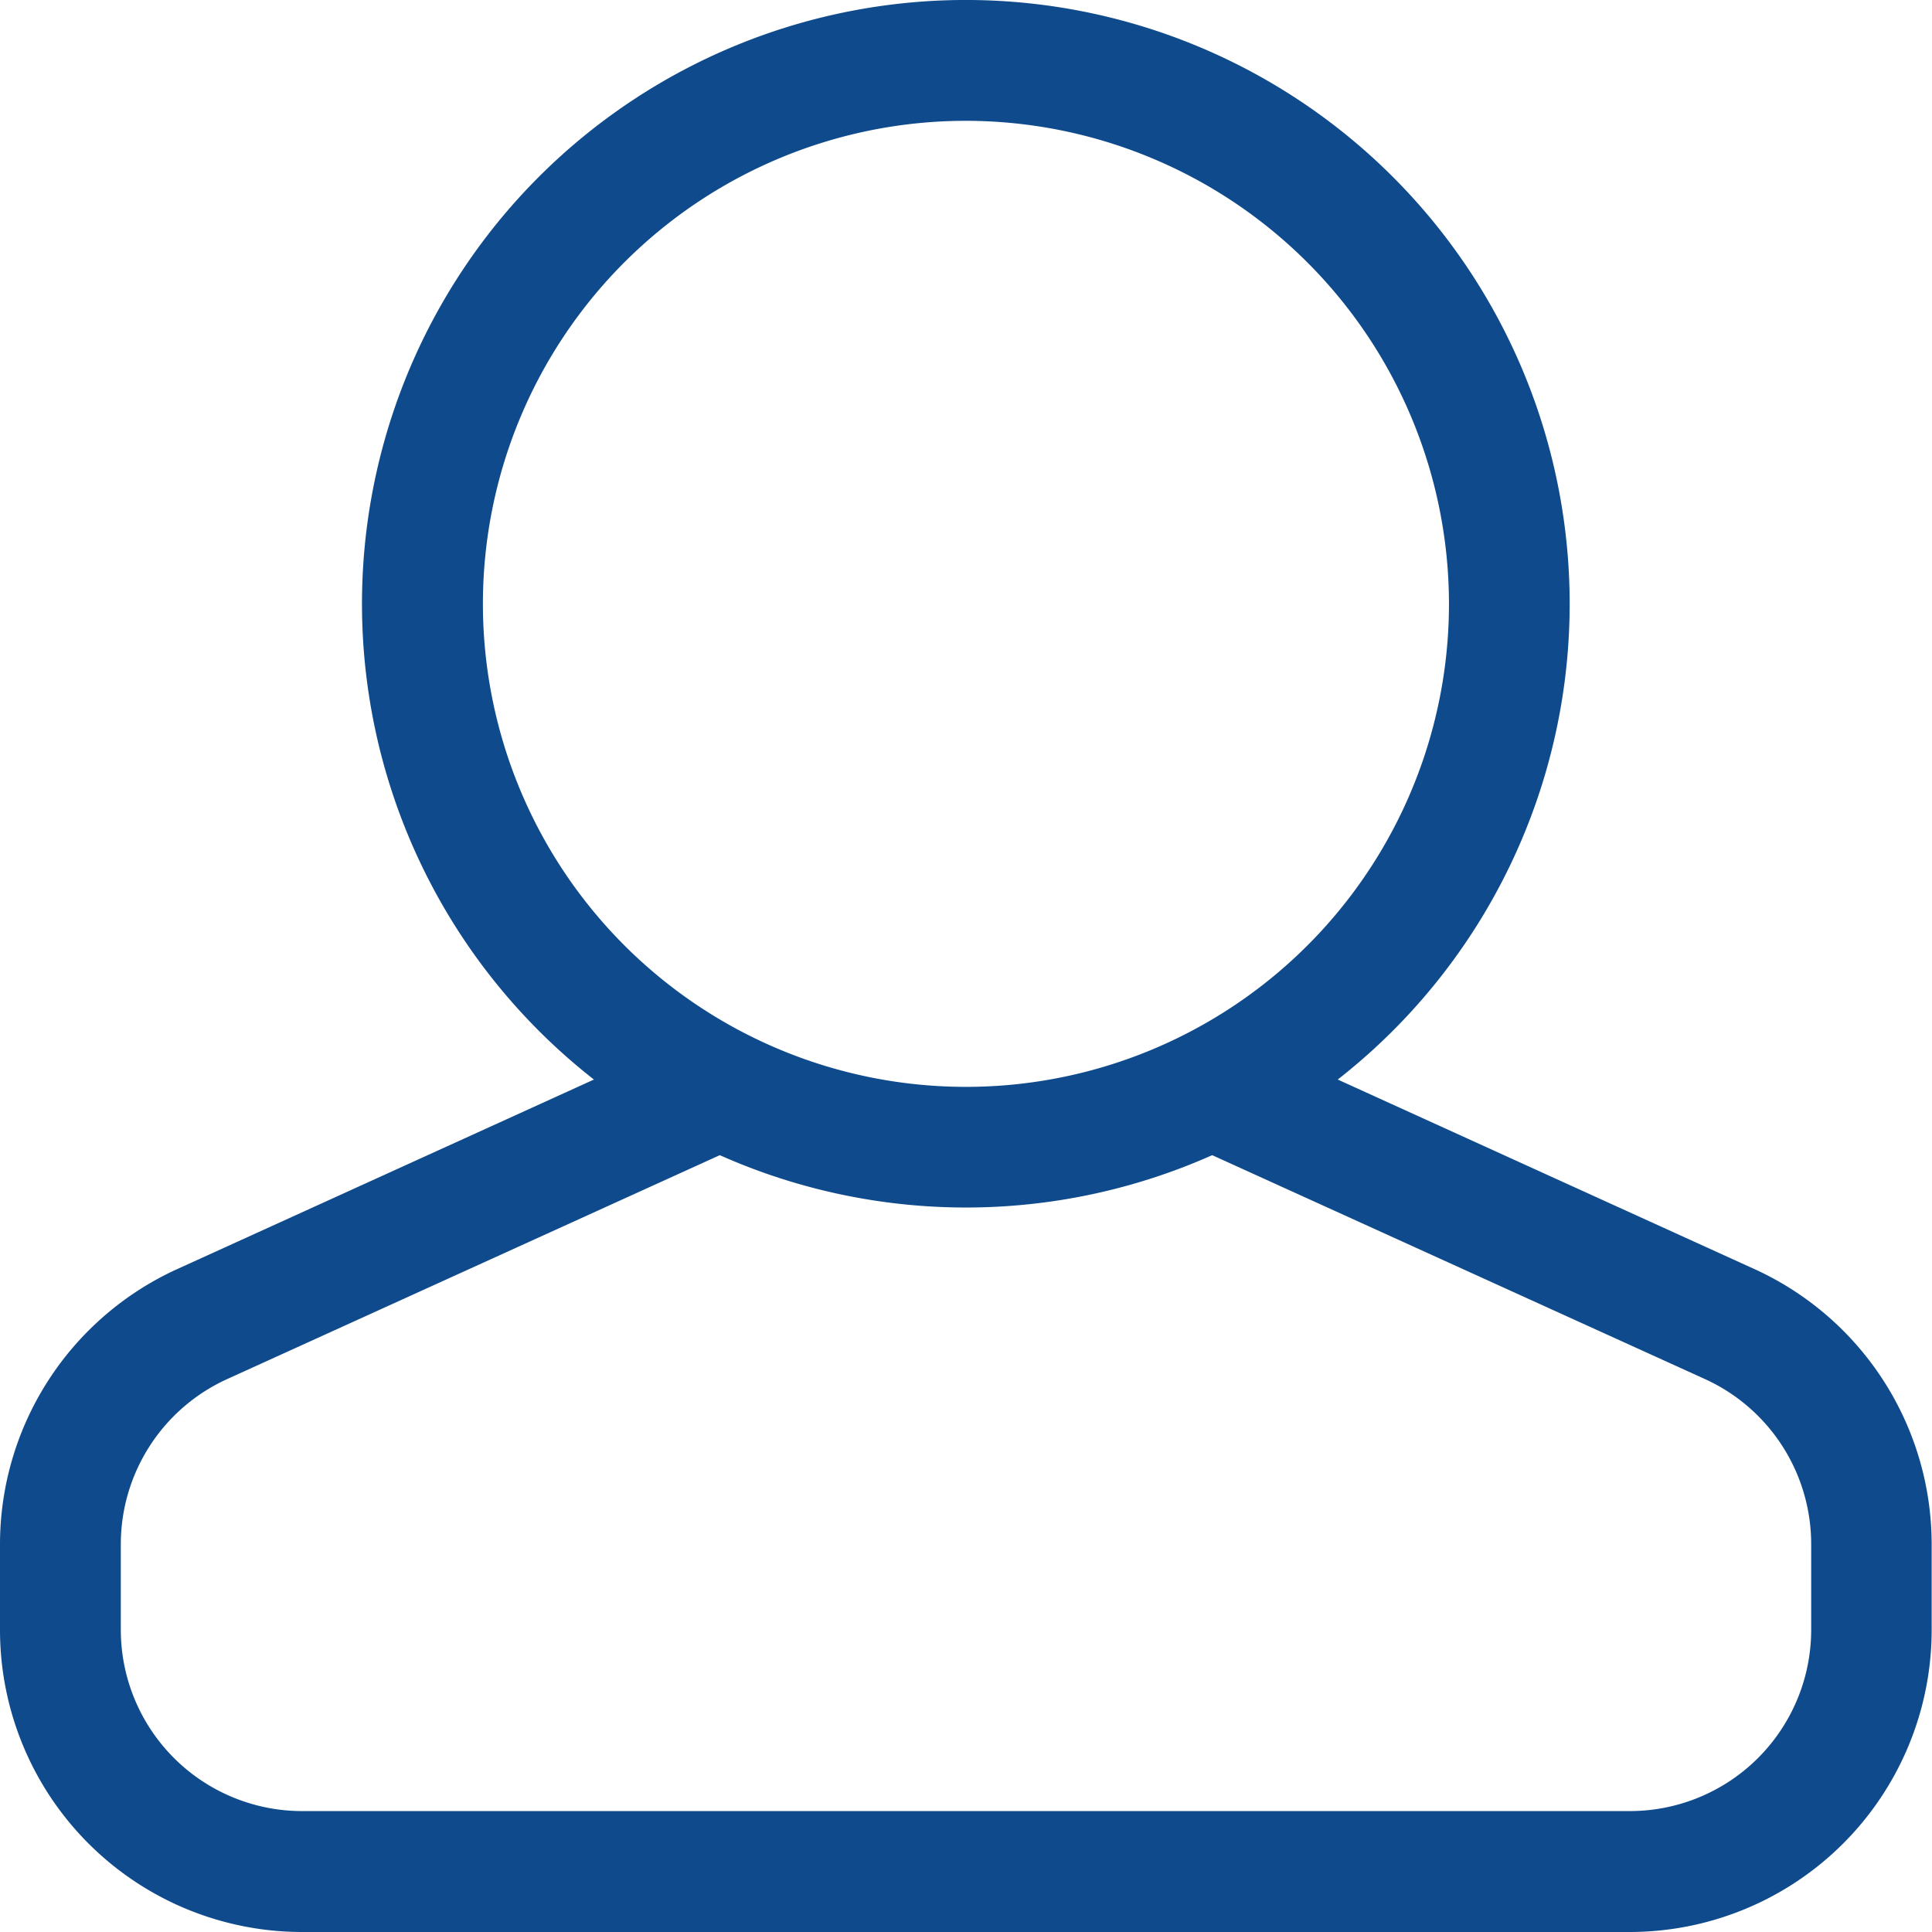<svg id="user" xmlns="http://www.w3.org/2000/svg" width="17.143" height="17.143" viewBox="0 0 17.143 17.143">
  <path id="Shape" d="M14.464,17.143H2.678A2.681,2.681,0,0,1,0,14.464V13.7a2.684,2.684,0,0,1,1.57-2.438l3.7-1.683a5.358,5.358,0,1,1,6.6,0l3.7,1.683a2.684,2.684,0,0,1,1.57,2.438v.763A2.681,2.681,0,0,1,14.464,17.143ZM6.387,10.25,2.013,12.238A1.61,1.61,0,0,0,1.072,13.7v.763a1.609,1.609,0,0,0,1.607,1.607H14.464a1.609,1.609,0,0,0,1.607-1.607V13.7a1.61,1.61,0,0,0-.942-1.463L10.756,10.25a5.369,5.369,0,0,1-4.369,0ZM8.571,1.072a4.286,4.286,0,1,0,4.286,4.285A4.29,4.29,0,0,0,8.571,1.072Z" fill="#0E4A8C"/>
</svg>
